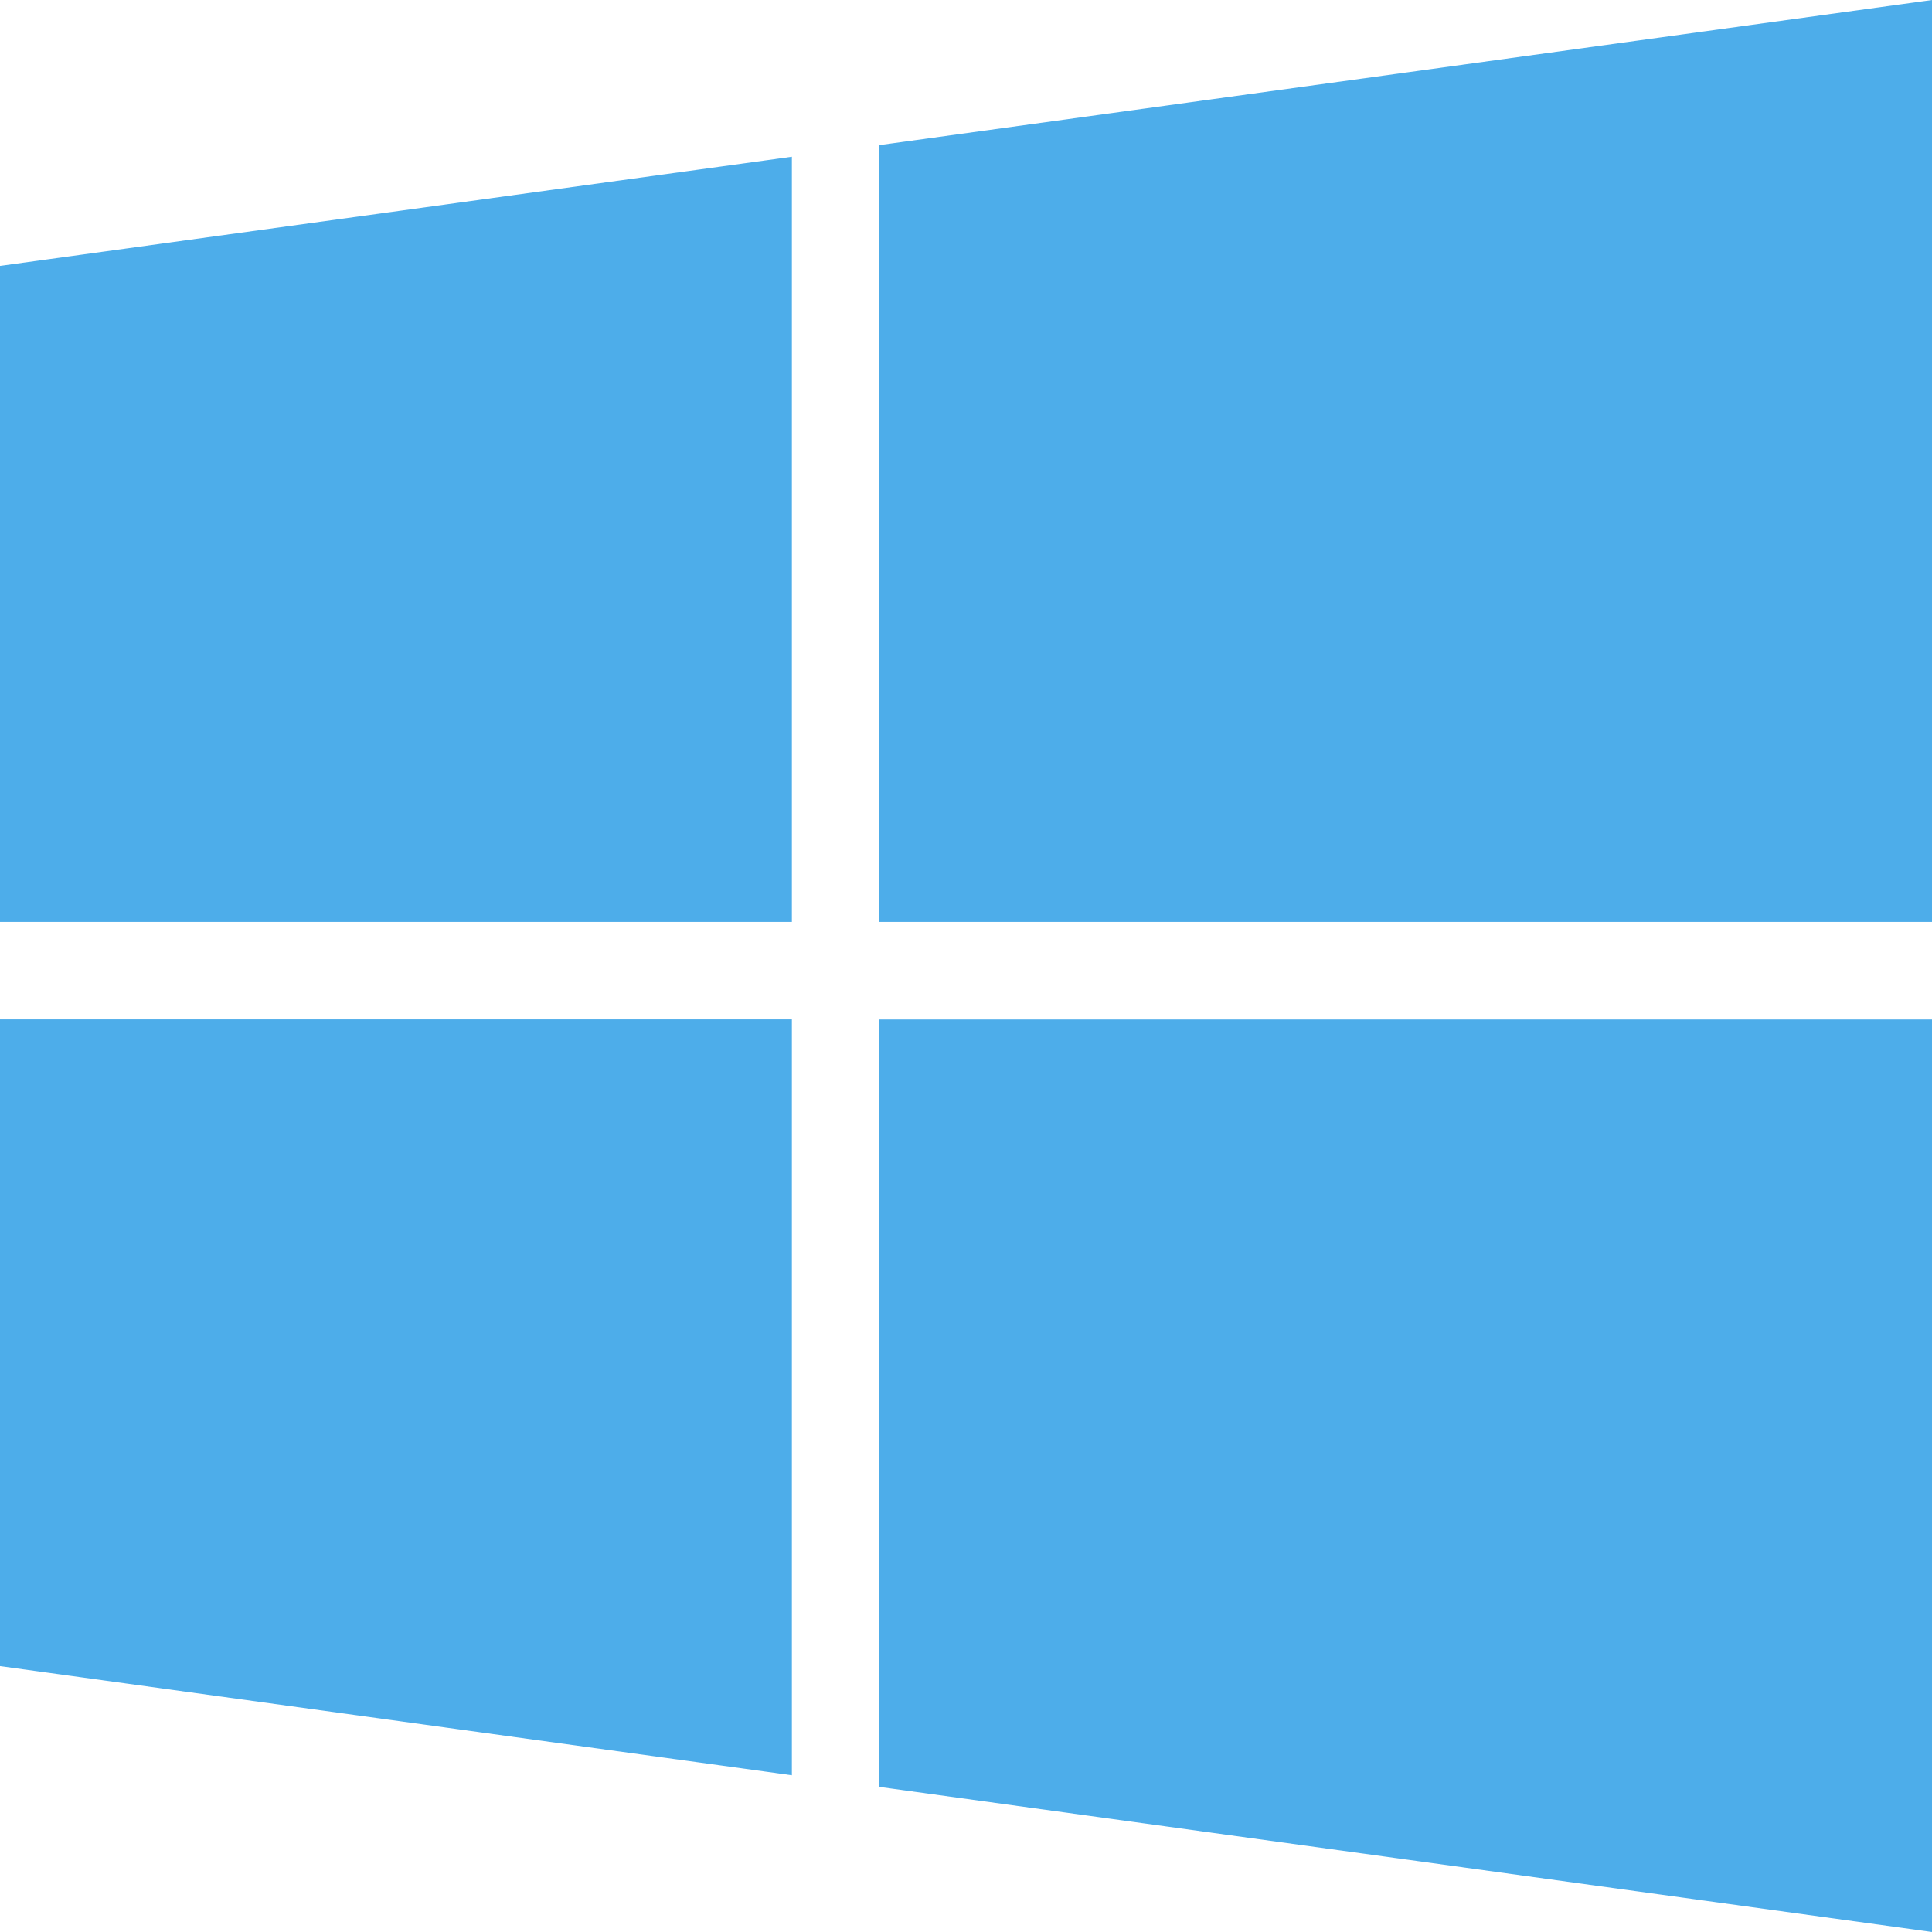 <svg xmlns="http://www.w3.org/2000/svg" width="24" height="24" fill="none" viewBox="0 0 24 24"><path fill="#4DADEA" d="m0 20.697 9.837 1.356v-9.39H0zm0-9.245h9.837V1.947L0 3.303zm10.919 10.745L24 24V12.664H10.92zm0-20.394v9.649H24V0z"/></svg>